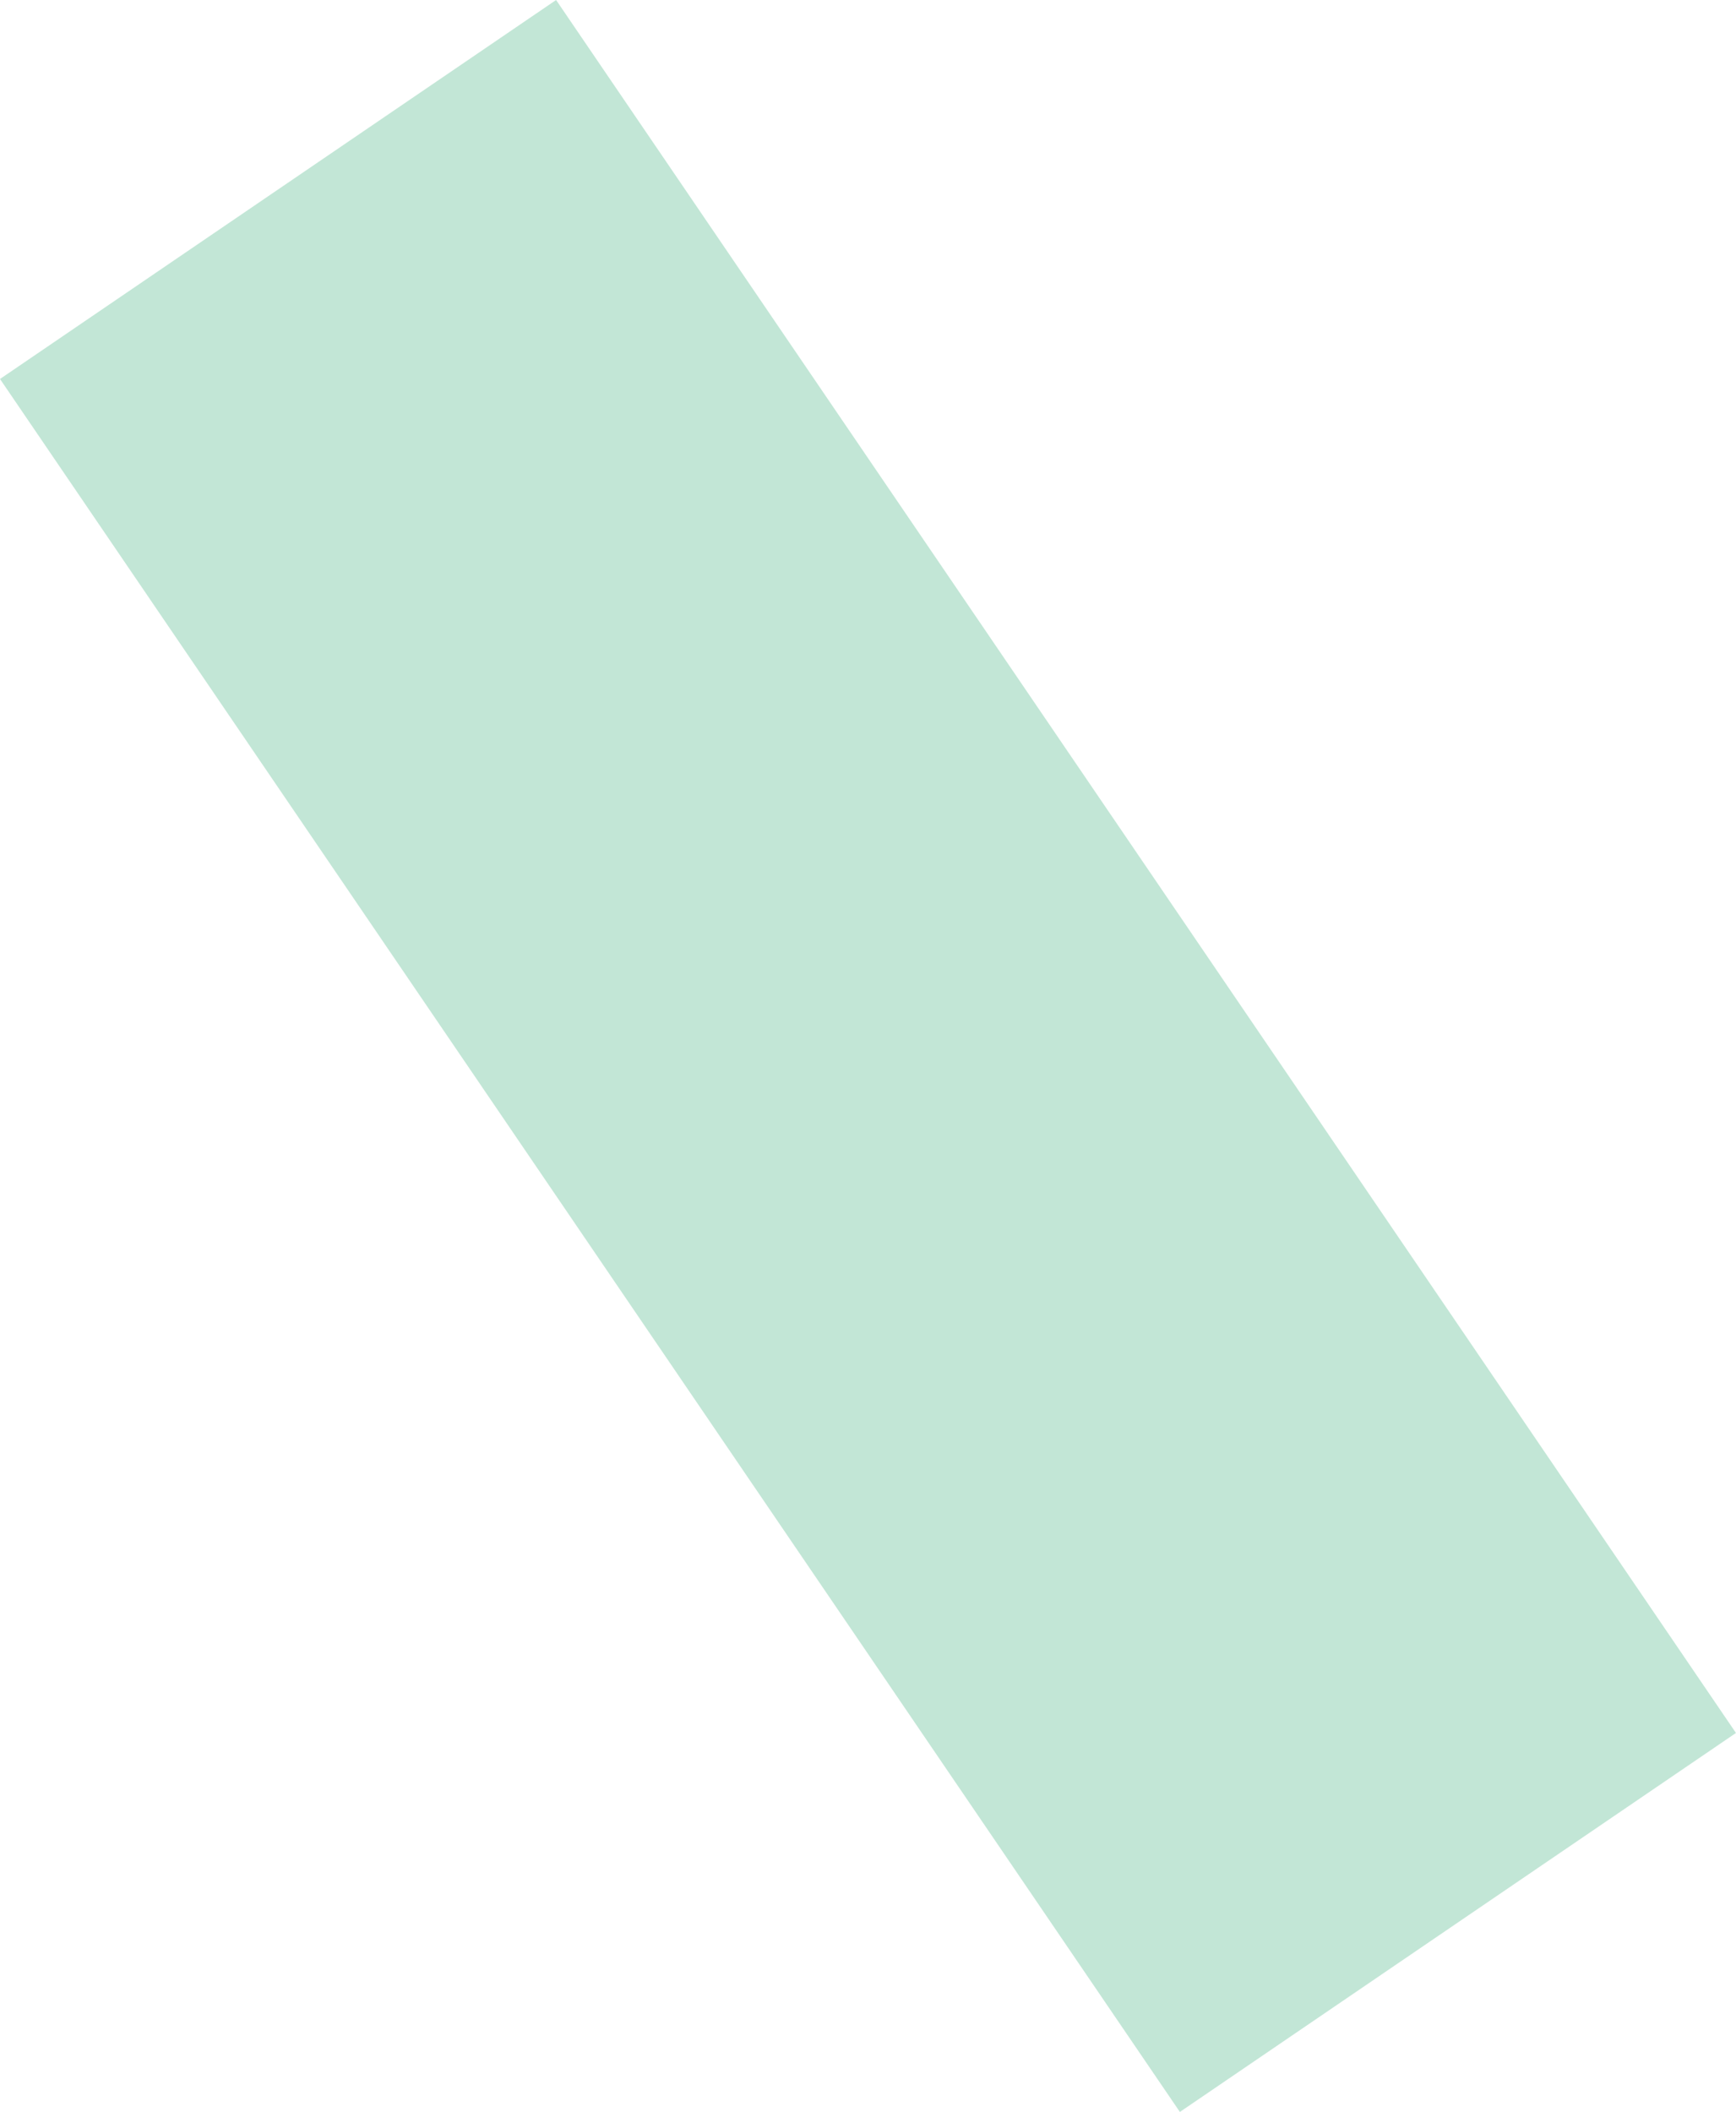 <?xml version="1.0" encoding="UTF-8"?> <svg xmlns="http://www.w3.org/2000/svg" width="551" height="670" viewBox="0 0 551 670" fill="none"> <path d="M374.485 670L0 120.228L176.503 0L550.988 549.771L374.485 670Z" fill="#C2E6D6"></path> </svg> 